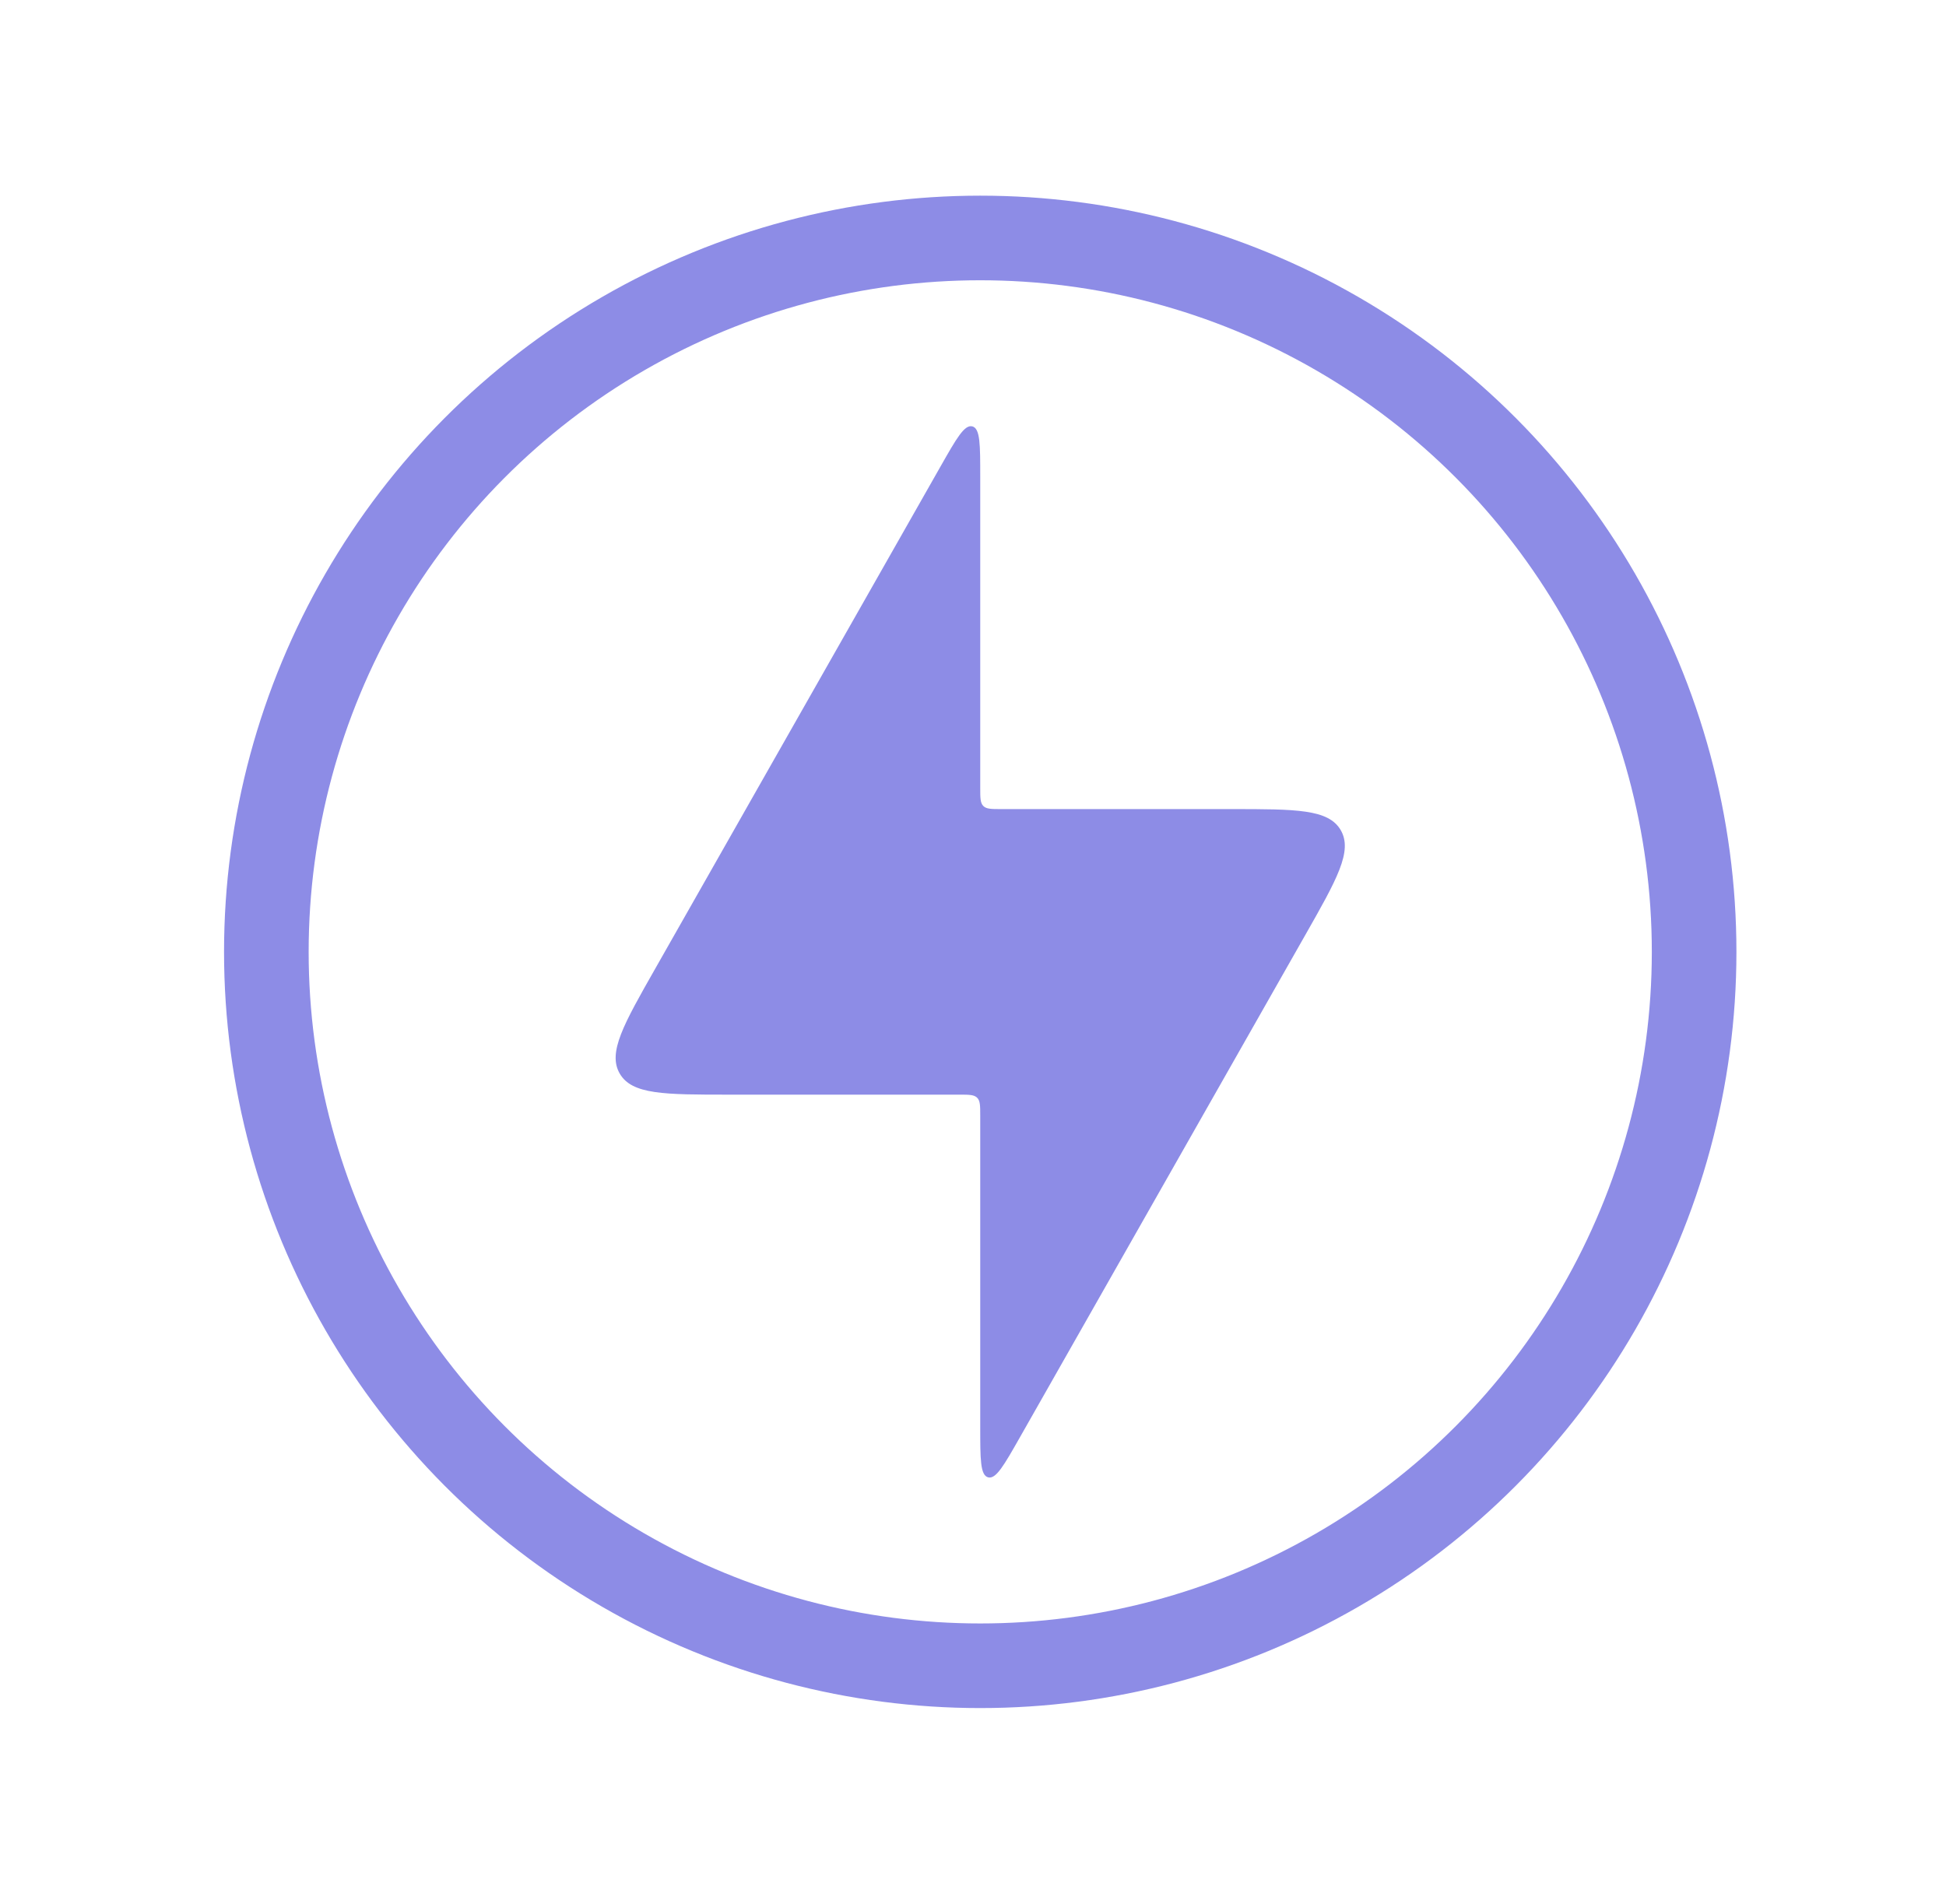 <svg width="46" height="45" viewBox="0 0 46 45" fill="none" xmlns="http://www.w3.org/2000/svg">
<path d="M22.671 25.875H17.233C15.704 25.875 14.939 25.875 14.65 25.378C14.361 24.881 14.738 24.216 15.494 22.887L22.236 11.02C22.611 10.36 22.799 10.03 22.985 10.079C23.171 10.129 23.171 10.508 23.171 11.267V18.625C23.171 18.861 23.171 18.979 23.244 19.052C23.317 19.125 23.435 19.125 23.671 19.125H29.109C30.638 19.125 31.403 19.125 31.692 19.622C31.981 20.119 31.604 20.784 30.848 22.113L24.106 33.98C23.731 34.64 23.543 34.97 23.357 34.921C23.171 34.871 23.171 34.492 23.171 33.733V26.375C23.171 26.139 23.171 26.021 23.098 25.948C23.024 25.875 22.907 25.875 22.671 25.875Z" fill="#8D8CE6"/>
<circle cx="23.171" cy="22.5" r="16.875" stroke="#8D8CE6" stroke-width="2"/>
</svg>
